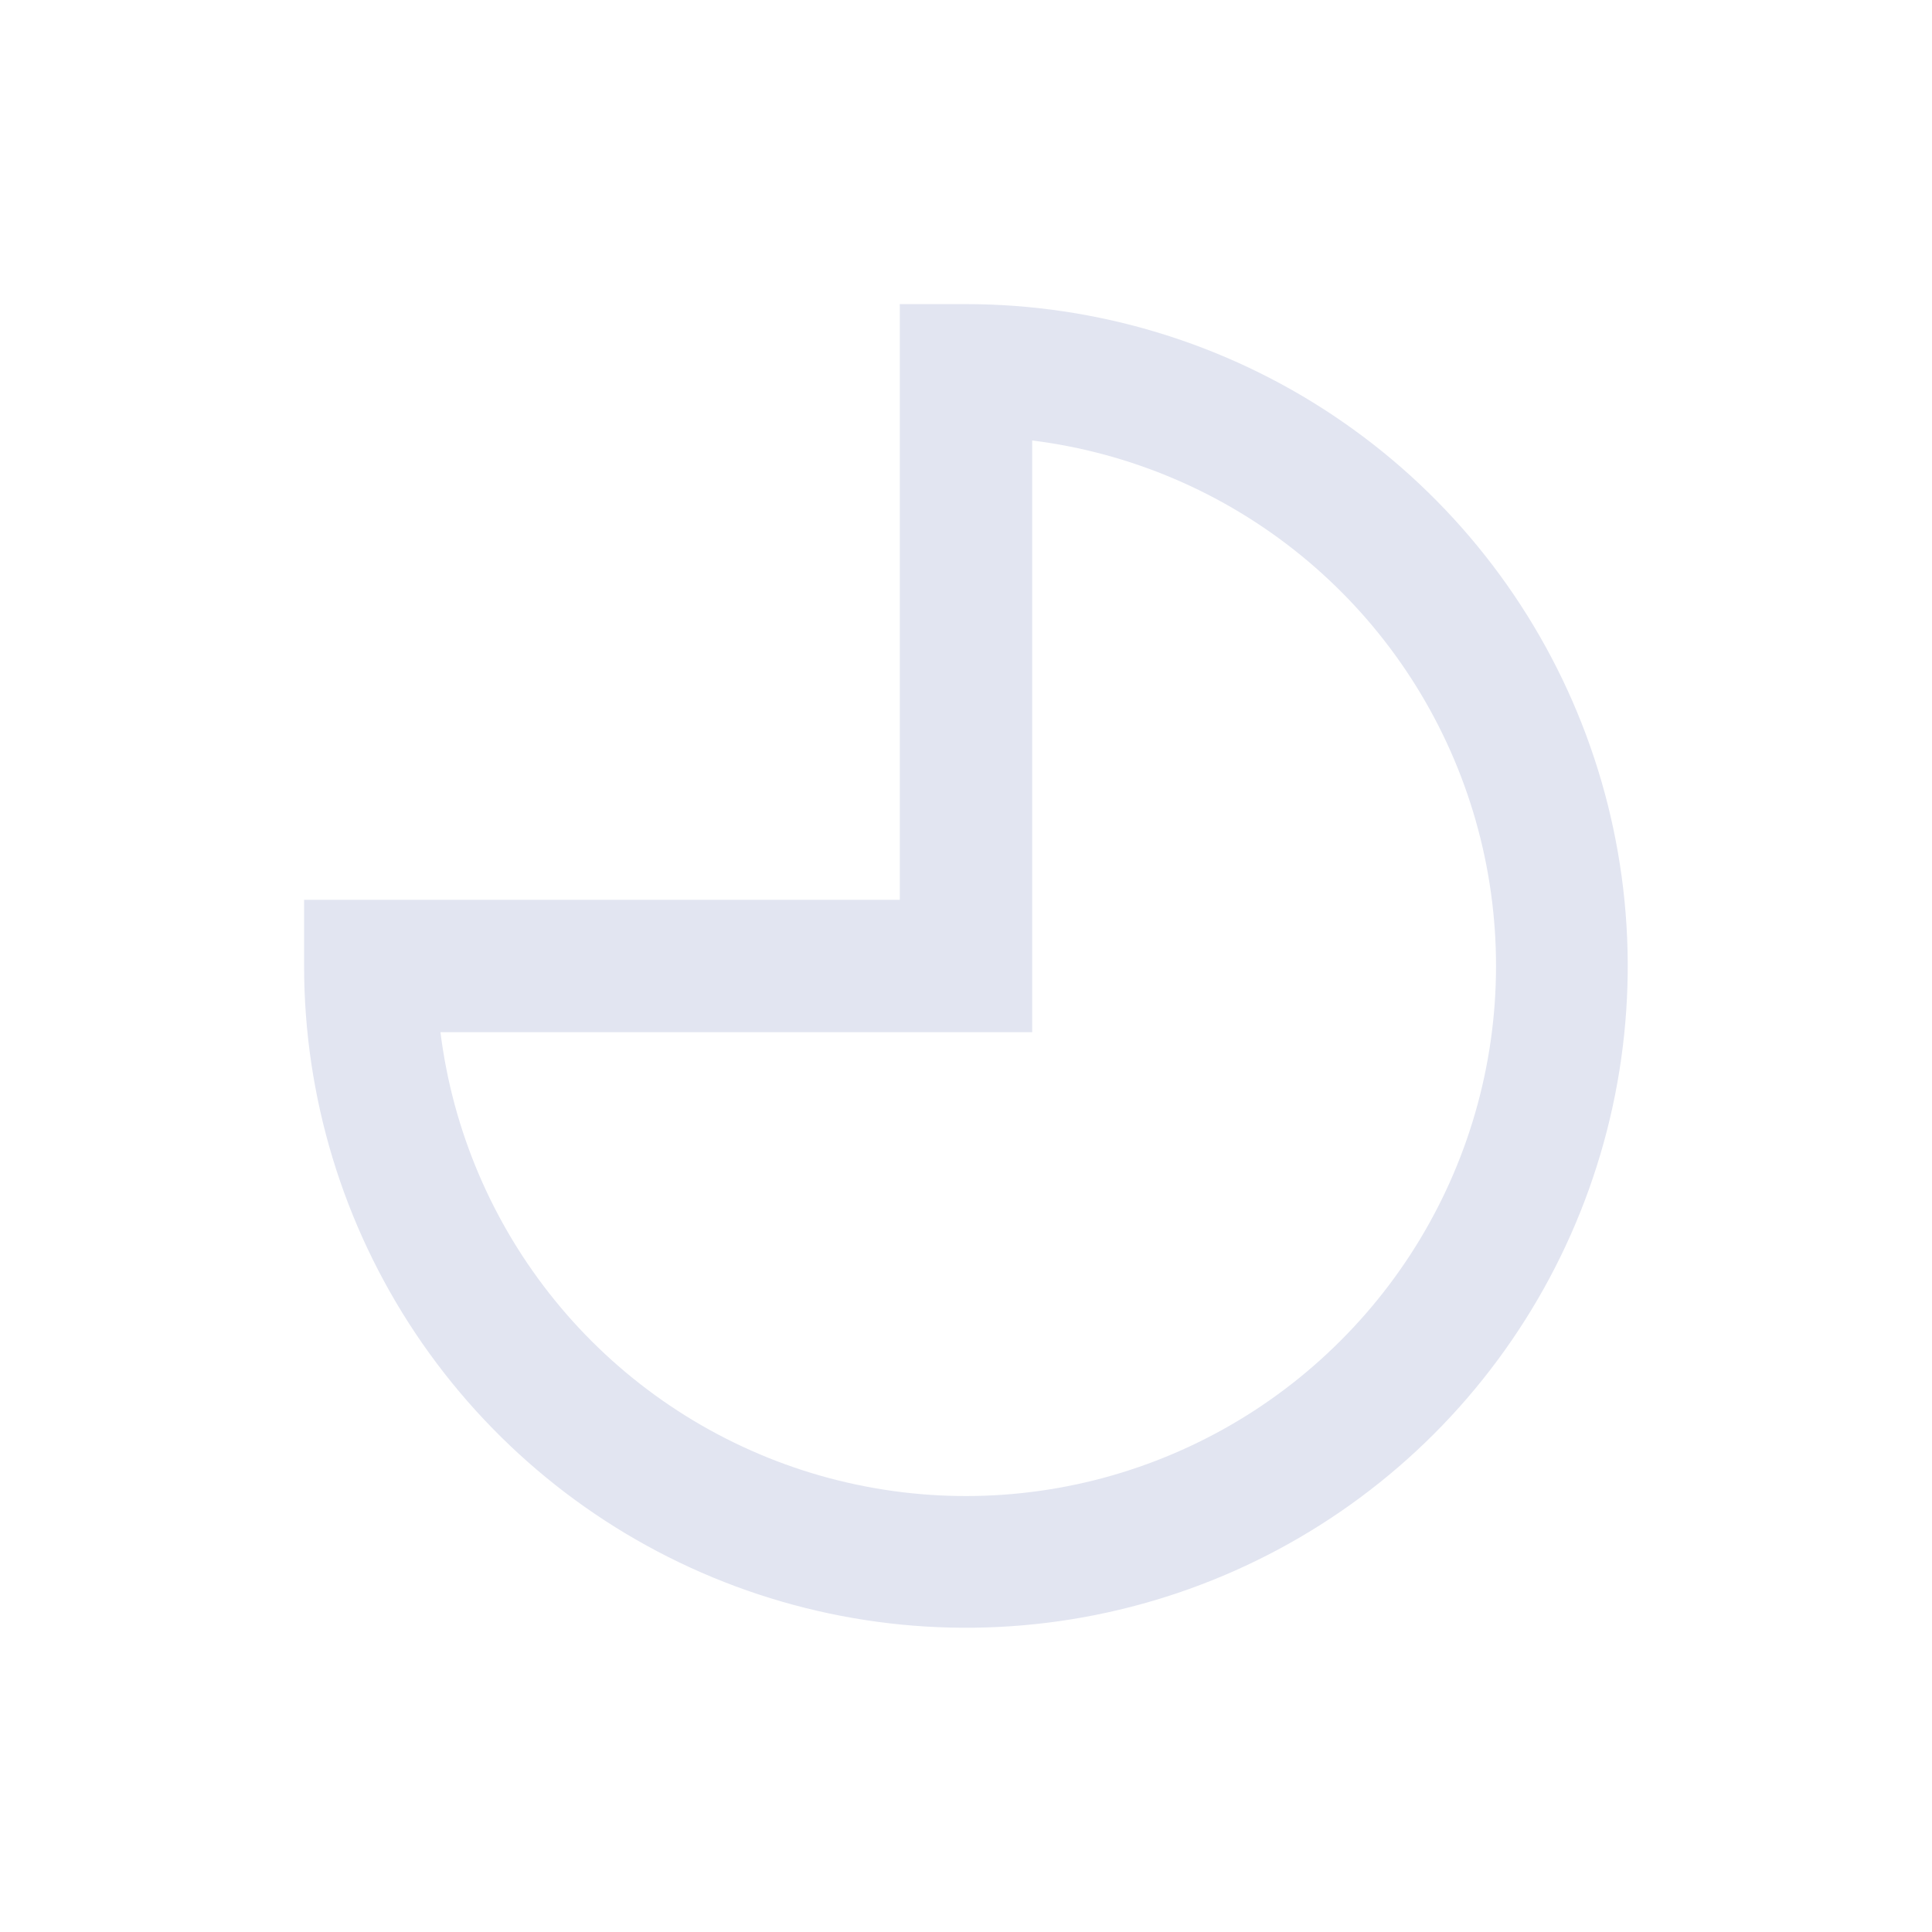 <svg width="90" height="90" viewBox="0 0 90 90" fill="none" xmlns="http://www.w3.org/2000/svg">
<g filter="url(#filter0_dii_593_8983)">
<path d="M42.999 11.167H39.916V38.917H12.166V42C12.167 48.098 13.976 54.058 17.364 59.127C20.753 64.196 25.568 68.147 31.201 70.48C36.834 72.814 43.033 73.424 49.013 72.235C54.993 71.046 60.486 68.11 64.799 63.8C69.109 59.487 72.045 53.994 73.234 48.014C74.423 42.034 73.813 35.835 71.479 30.202C69.146 24.569 65.195 19.753 60.126 16.365C55.057 12.977 49.097 11.168 42.999 11.167ZM60.451 59.452C57.187 62.721 53.071 65.008 48.571 66.053C44.071 67.097 39.368 66.857 34.998 65.36C30.628 63.862 26.766 61.168 23.853 57.583C20.939 53.998 19.09 49.668 18.518 45.084H46.083V17.519C50.667 18.091 54.998 19.94 58.582 22.854C62.167 25.767 64.862 29.629 66.359 33.999C67.856 38.37 68.097 43.072 67.052 47.572C66.007 52.072 63.72 56.188 60.451 59.452Z" fill="#E2E5F1"/>
</g>
<defs>
<filter id="filter0_dii_593_8983" x="-6" y="-6" width="102" height="102" filterUnits="userSpaceOnUse" color-interpolation-filters="sRGB">
<feFlood flood-opacity="0" result="BackgroundImageFix"/>
<feColorMatrix in="SourceAlpha" type="matrix" values="0 0 0 0 0 0 0 0 0 0 0 0 0 0 0 0 0 0 127 0" result="hardAlpha"/>
<feOffset dx="2" dy="3"/>
<feGaussianBlur stdDeviation="7"/>
<feColorMatrix type="matrix" values="0 0 0 0 0.107 0 0 0 0 0.07 0 0 0 0 0.13 0 0 0 0.45 0"/>
<feBlend mode="normal" in2="BackgroundImageFix" result="effect1_dropShadow_593_8983"/>
<feBlend mode="normal" in="SourceGraphic" in2="effect1_dropShadow_593_8983" result="shape"/>
<feColorMatrix in="SourceAlpha" type="matrix" values="0 0 0 0 0 0 0 0 0 0 0 0 0 0 0 0 0 0 127 0" result="hardAlpha"/>
<feOffset dx="-0.8" dy="-0.8"/>
<feComposite in2="hardAlpha" operator="arithmetic" k2="-1" k3="1"/>
<feColorMatrix type="matrix" values="0 0 0 0 0.05 0 0 0 0 0.05 0 0 0 0 0.05 0 0 0 0.65 0"/>
<feBlend mode="normal" in2="shape" result="effect2_innerShadow_593_8983"/>
<feColorMatrix in="SourceAlpha" type="matrix" values="0 0 0 0 0 0 0 0 0 0 0 0 0 0 0 0 0 0 127 0" result="hardAlpha"/>
<feOffset dx="0.8" dy="0.8"/>
<feComposite in2="hardAlpha" operator="arithmetic" k2="-1" k3="1"/>
<feColorMatrix type="matrix" values="0 0 0 0 0.916 0 0 0 0 0.904 0 0 0 0 0.936 0 0 0 0.5 0"/>
<feBlend mode="normal" in2="effect2_innerShadow_593_8983" result="effect3_innerShadow_593_8983"/>
</filter>
</defs>
</svg>
